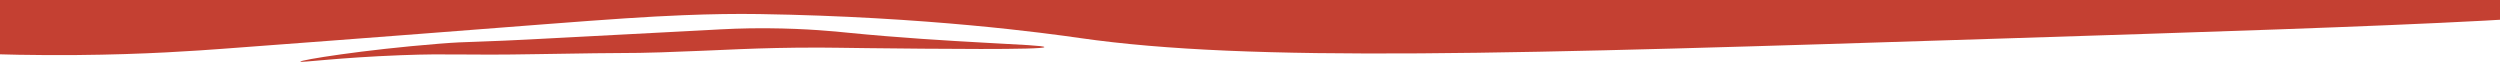 <?xml version="1.0" encoding="UTF-8"?>
<svg id="Layer_1" data-name="Layer 1" xmlns="http://www.w3.org/2000/svg" version="1.1" viewBox="0 0 3520 108.9">
  <defs>
    <style>
      .cls-1 {
        fill: #c44032;
        stroke-width: 0px;
      }
    </style>
  </defs>
  <path class="cls-1" d="M-1073.3-35.5C740.3-184.5,1997.8-161.1,2836.8-105.4c151.5,10.1,913.5,60.7,912.5,101.9-.7,28.1-356,39.4-932.2,57.8-691.7,22.1-1056.5,33.7-1296.3-.7-46-6.6-215.6-30.1-451.6-33.8-33.3-.5-67.3,0-107.3,1.6-103.9,4.2-199,13.9-648.4,47.3-35.5,2.6-108.8,8-205.8,8.8-116.7,1-203.7-4.9-245.2-7.7-349.1-23.4-523.7-35.1-603.3-31.7-279.5,11.9-440.6,72.2-467.2,44.5-21.9-22.8,59.7-75.7,134.7-118.1Z"/>
  <path class="cls-1" d="M617.6,61.6c50.7-4,31.8-.7,170.2-8.3,69-3.8,138.1-7.1,207.1-10.9,26.9-1.5,51.8-2.9,86.5-2.6,54.7.4,95.2,4.5,111.7,6.2,144.9,14.4,277.7,16.5,277.4,20.3-.4,4.1-156.3,2.5-247.9,1.5-46.6-.5-44.4-.7-68.3-.8-92.9-.1-132.9,3.8-223.9,6.7-55.1,1.7-28.6,0-172.8,2.5-111.7,2-120.6-1.2-192.7,1.5-89.3,3.4-141.9,10.8-142.1,9.1-.3-2.3,88.4-16.7,194.9-25.2Z"/>
</svg>